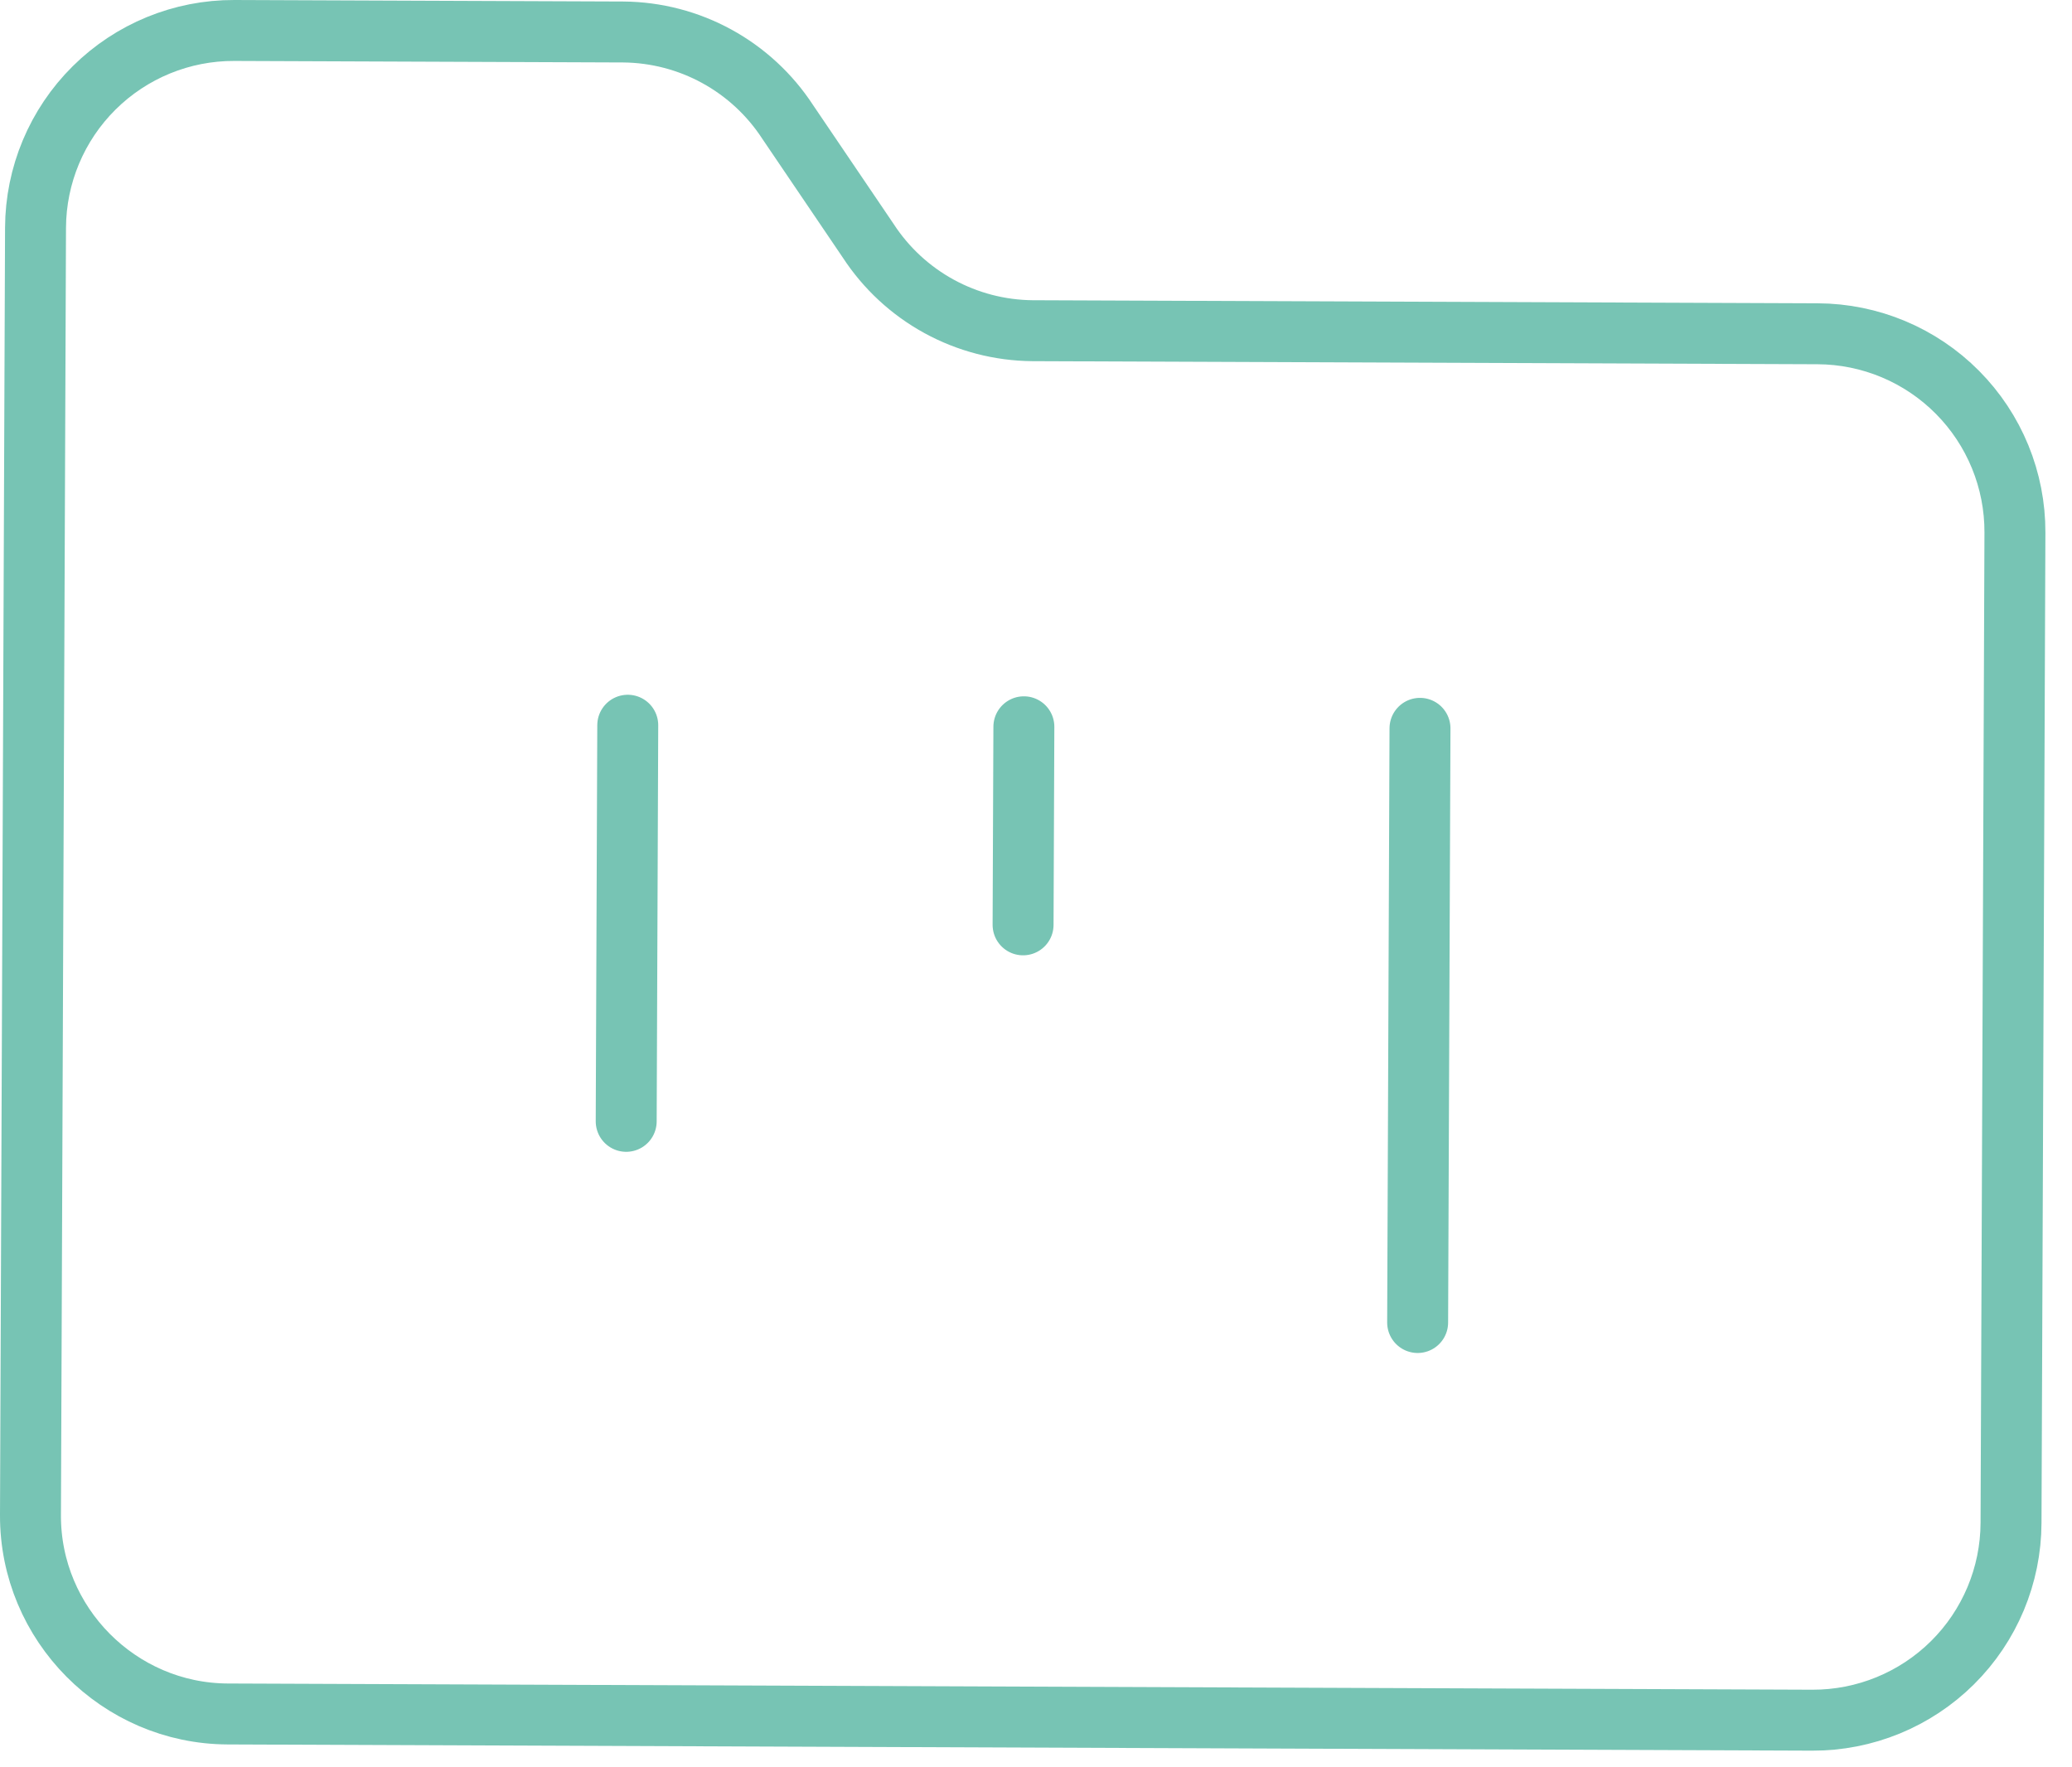 <svg width="68" height="58" viewBox="0 0 68 58" fill="none" xmlns="http://www.w3.org/2000/svg">
<path d="M20.602 23.801L20.551 36.801M33.602 23.852L33.576 30.352M46.602 23.903L46.525 43.403M7.474 56.25L59.474 56.454C61.198 56.46 62.854 55.782 64.078 54.568C65.302 53.354 65.993 51.703 65.999 49.979L66.127 17.48C66.134 15.756 65.456 14.1 64.241 12.876C63.027 11.652 61.377 10.961 59.653 10.954L33.88 10.853C32.81 10.843 31.758 10.569 30.819 10.055C29.88 9.541 29.082 8.803 28.497 7.907L25.847 3.996C25.262 3.1 24.464 2.362 23.525 1.848C22.586 1.334 21.534 1.06 20.464 1.05L7.691 1C5.967 0.993 4.311 1.672 3.088 2.886C1.864 4.1 1.173 5.751 1.166 7.474L1 49.724C0.986 53.299 3.9 56.236 7.474 56.25Z" stroke="#77C4B4" stroke-width="2" stroke-linecap="round" stroke-linejoin="round"/>
</svg>
